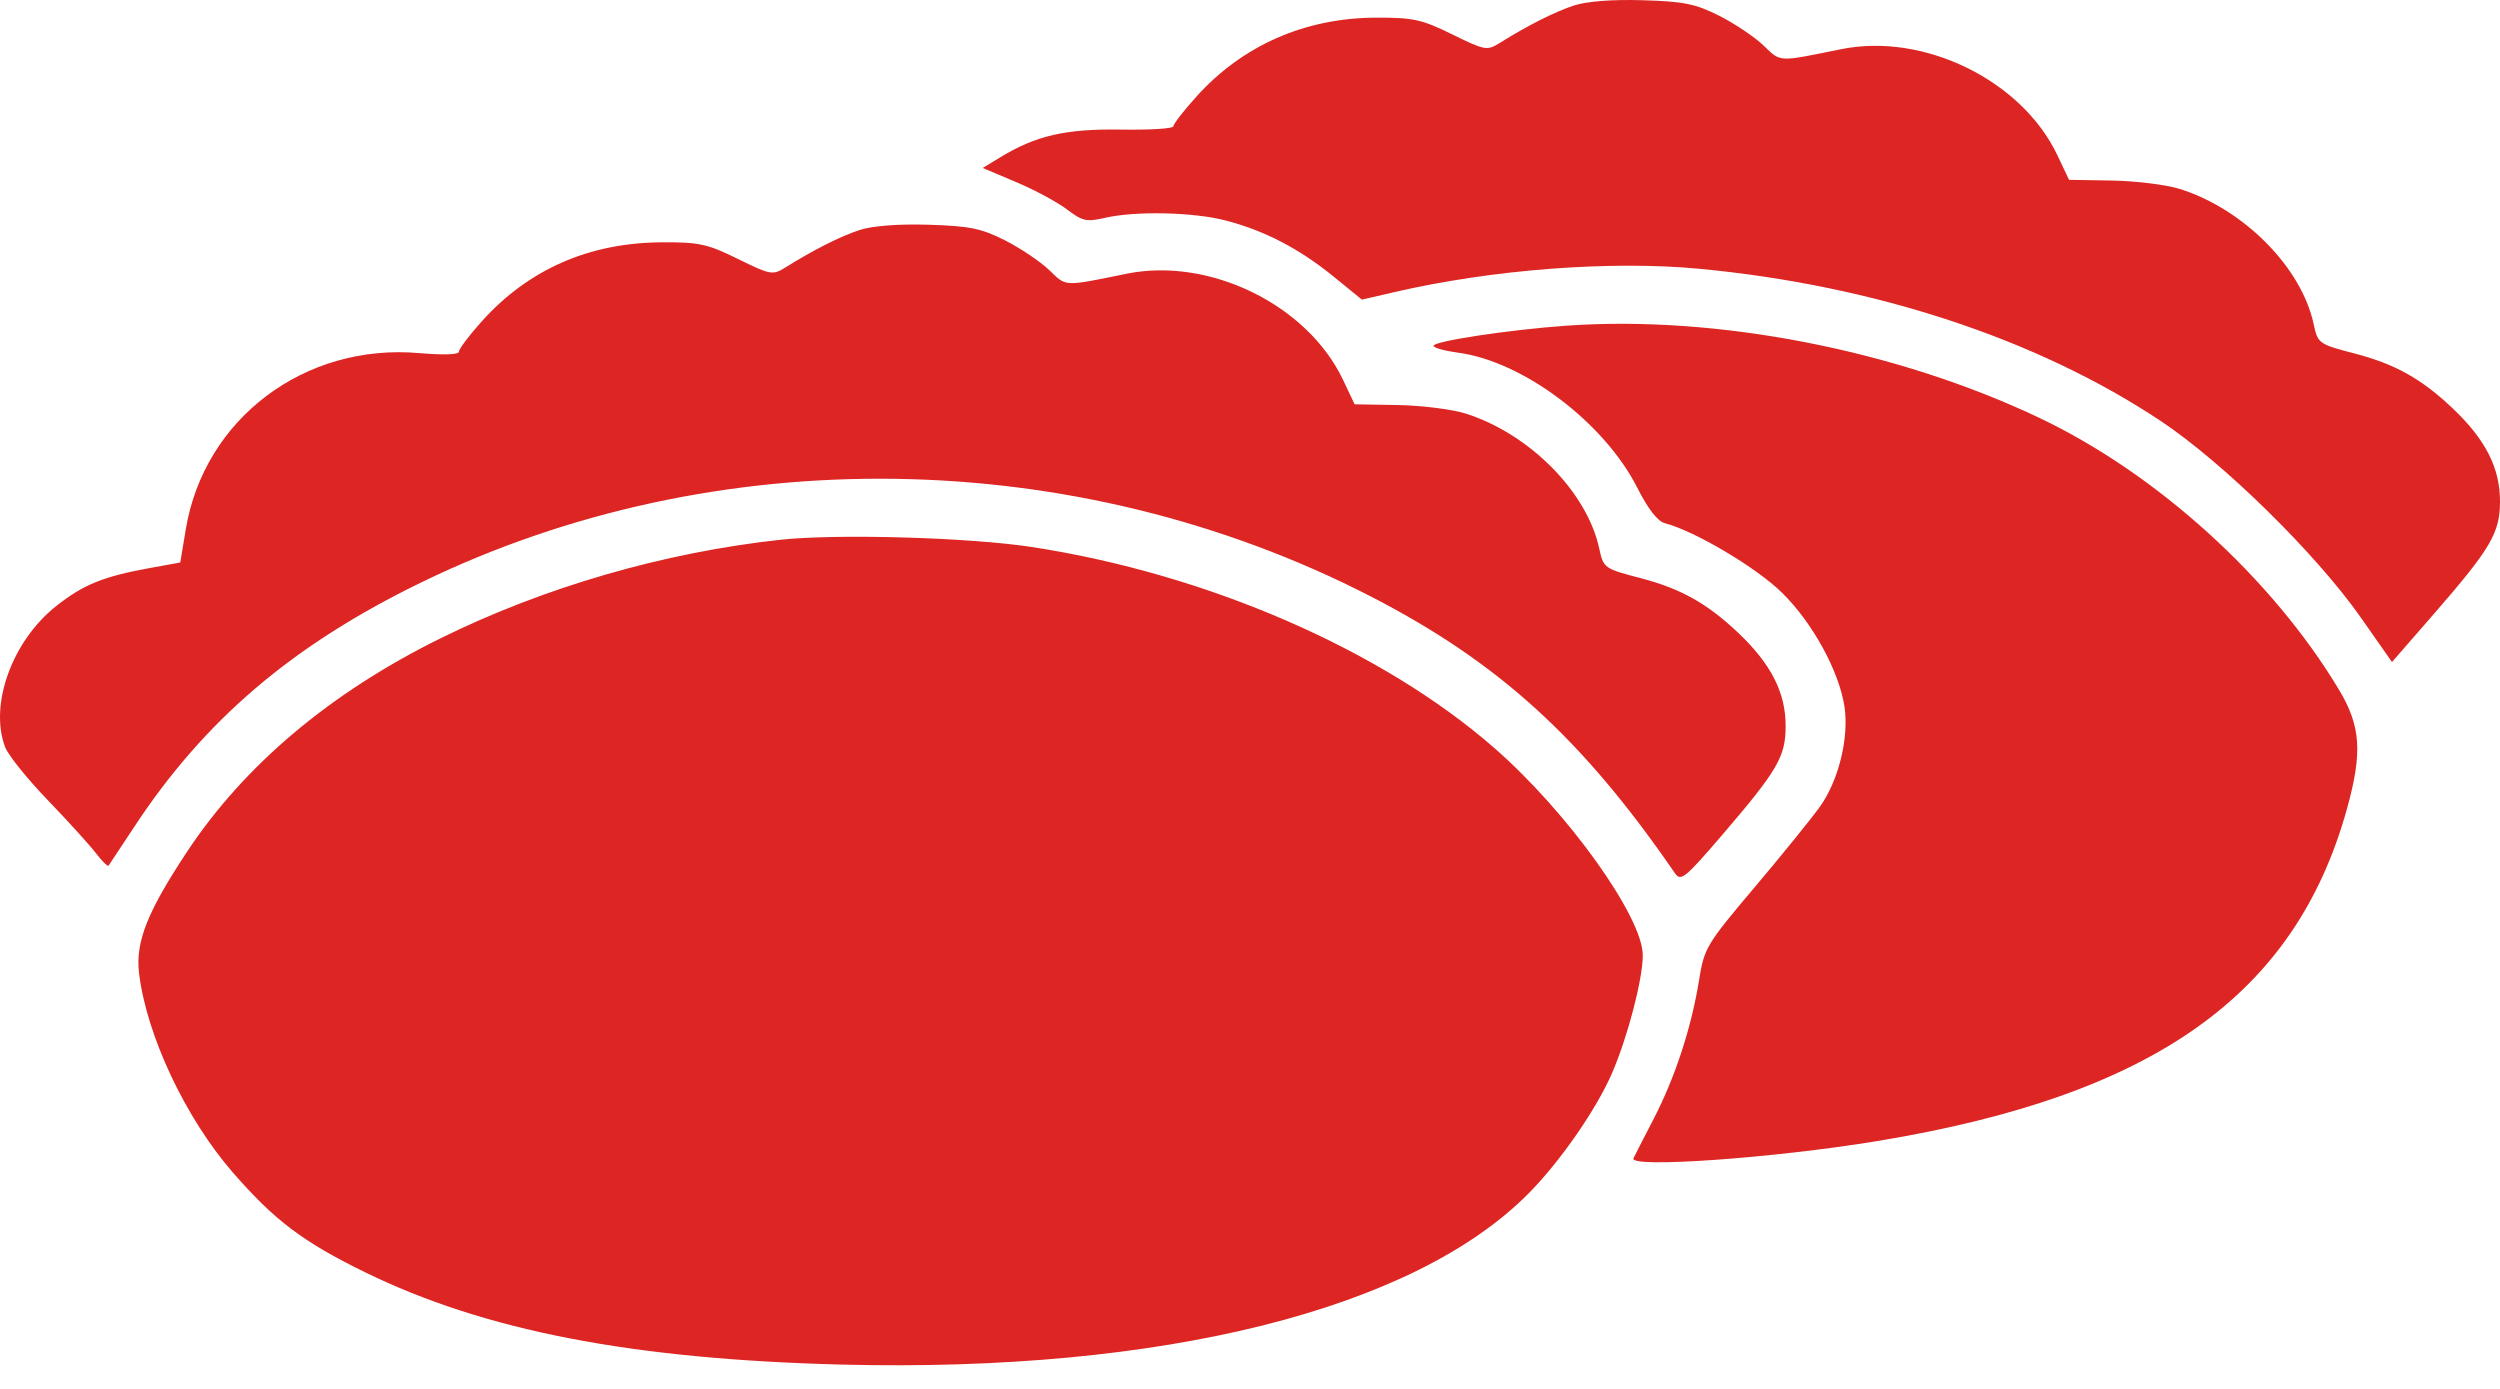<svg width="54" height="30" viewBox="0 0 54 30" fill="none" xmlns="http://www.w3.org/2000/svg">
<path fill-rule="evenodd" clip-rule="evenodd" d="M33.996 0.119C33.575 0.259 33.002 0.548 32.391 0.93C32.121 1.098 32.073 1.089 31.369 0.743C30.711 0.419 30.529 0.379 29.723 0.381C28.188 0.386 26.836 0.981 25.84 2.089C25.567 2.392 25.344 2.68 25.344 2.729C25.344 2.778 24.836 2.809 24.214 2.799C23.021 2.78 22.374 2.929 21.605 3.398L21.227 3.628L21.949 3.933C22.346 4.1 22.84 4.366 23.046 4.523C23.377 4.776 23.471 4.797 23.859 4.707C24.523 4.553 25.773 4.58 26.48 4.764C27.318 4.983 28.067 5.372 28.808 5.976L29.417 6.472L30.108 6.312C32.224 5.821 34.783 5.625 36.699 5.805C40.488 6.162 44.002 7.32 46.664 9.088C48.02 9.989 50.024 11.957 50.991 13.335L51.667 14.3L52.587 13.243C53.8 11.848 53.998 11.51 54 10.835C54.002 10.11 53.688 9.491 52.97 8.813C52.302 8.181 51.732 7.863 50.862 7.636C50.082 7.433 50.065 7.421 49.974 6.996C49.71 5.774 48.468 4.52 47.087 4.082C46.798 3.991 46.141 3.909 45.627 3.9L44.691 3.884L44.439 3.352C43.67 1.733 41.555 0.698 39.764 1.063C38.389 1.343 38.471 1.347 38.094 0.984C37.901 0.799 37.471 0.51 37.138 0.342C36.624 0.083 36.372 0.031 35.484 0.005C34.828 -0.015 34.273 0.028 33.996 0.119ZM18.565 4.969C18.144 5.108 17.571 5.398 16.96 5.78C16.69 5.948 16.642 5.939 15.937 5.592C15.278 5.268 15.1 5.229 14.291 5.234C12.726 5.243 11.416 5.818 10.409 6.938C10.136 7.242 9.913 7.537 9.913 7.596C9.913 7.661 9.582 7.672 9.054 7.627C6.576 7.41 4.408 9.048 4.013 11.434L3.894 12.15L3.239 12.269C2.234 12.451 1.801 12.627 1.216 13.089C0.262 13.843 -0.237 15.222 0.111 16.139C0.176 16.309 0.587 16.821 1.025 17.276C1.463 17.73 1.931 18.246 2.066 18.422C2.201 18.598 2.326 18.722 2.345 18.698C2.364 18.673 2.607 18.306 2.885 17.882C4.409 15.558 6.312 13.934 9.106 12.577C15.453 9.492 23.228 9.605 29.593 12.875C32.361 14.297 34.176 15.947 36.176 18.858C36.305 19.046 36.39 18.978 37.196 18.039C38.396 16.641 38.569 16.344 38.57 15.685C38.571 14.959 38.255 14.34 37.539 13.663C36.871 13.031 36.301 12.713 35.431 12.486C34.651 12.283 34.634 12.271 34.543 11.846C34.279 10.624 33.037 9.37 31.656 8.932C31.367 8.841 30.71 8.758 30.195 8.749L29.26 8.733L29.008 8.202C28.239 6.583 26.124 5.548 24.333 5.913C22.958 6.193 23.04 6.197 22.663 5.834C22.471 5.649 22.04 5.36 21.707 5.191C21.193 4.932 20.941 4.881 20.053 4.854C19.398 4.835 18.842 4.878 18.565 4.969ZM33.831 7.035C32.604 7.122 30.965 7.37 30.965 7.469C30.965 7.512 31.203 7.579 31.494 7.618C32.9 7.804 34.656 9.128 35.368 10.541C35.597 10.993 35.805 11.26 35.96 11.301C36.612 11.471 37.94 12.26 38.494 12.805C39.151 13.451 39.722 14.493 39.84 15.259C39.943 15.932 39.714 16.864 39.307 17.429C39.114 17.696 38.475 18.485 37.886 19.182C36.858 20.398 36.81 20.479 36.7 21.168C36.537 22.189 36.183 23.271 35.721 24.164C35.501 24.589 35.304 24.973 35.283 25.019C35.184 25.237 38.313 25.016 40.555 24.646C46.522 23.662 49.579 21.498 50.696 17.465C51.032 16.254 50.993 15.683 50.523 14.899C49.073 12.485 46.592 10.234 44.046 9.024C40.963 7.56 37.085 6.804 33.831 7.035ZM16.857 11.659C14.333 11.934 11.751 12.683 9.506 13.792C7.129 14.967 5.275 16.53 4.036 18.404C3.181 19.697 2.924 20.347 3.003 21.015C3.161 22.356 4.008 24.155 5.033 25.33C5.934 26.363 6.538 26.82 7.874 27.475C10.456 28.741 13.645 29.36 18.18 29.475C25.105 29.65 30.561 28.284 33.04 25.755C33.721 25.06 34.494 23.94 34.825 23.168C35.164 22.377 35.484 21.147 35.484 20.635C35.484 19.805 33.864 17.543 32.279 16.158C29.847 14.034 26.069 12.393 22.278 11.814C20.925 11.608 18.078 11.526 16.857 11.659Z" fill="#DD2523"/>
</svg>
